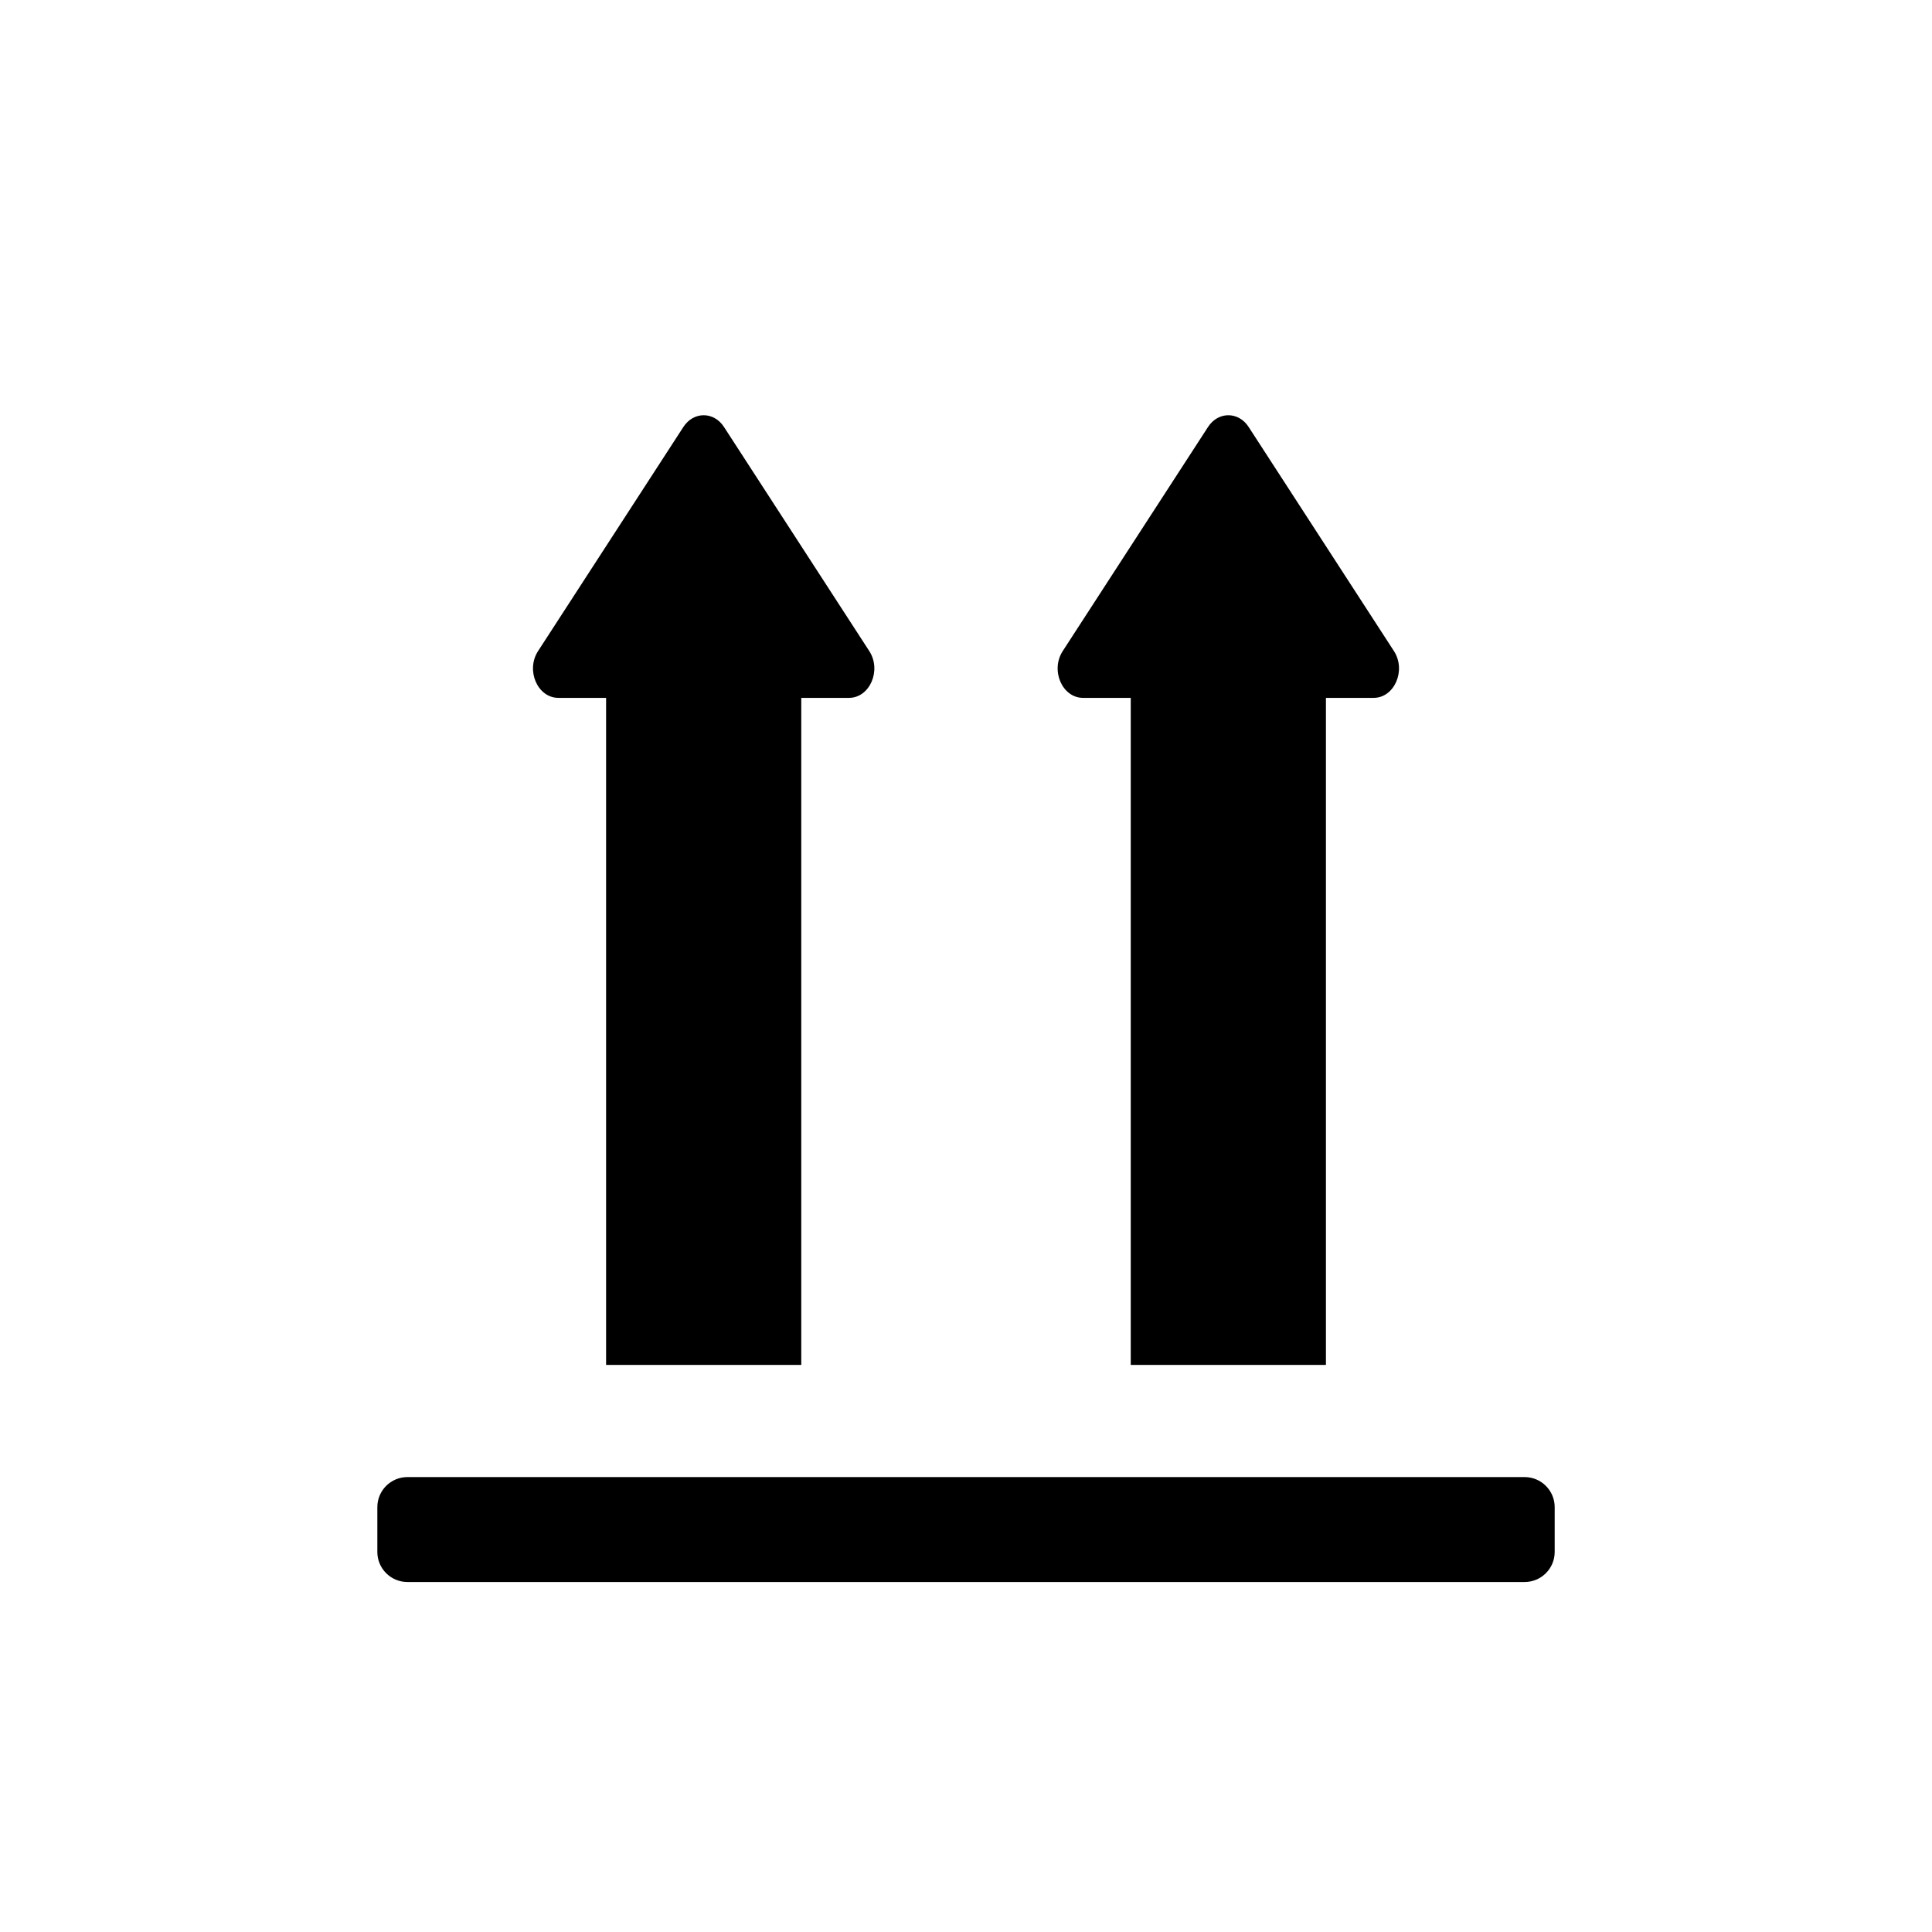 <?xml version="1.0" encoding="UTF-8"?>
<!-- Uploaded to: ICON Repo, www.svgrepo.com, Generator: ICON Repo Mixer Tools -->
<svg fill="#000000" width="800px" height="800px" version="1.1" viewBox="144 144 512 512" xmlns="http://www.w3.org/2000/svg">
 <path d="m244 555.29v-11.887c0-4.394 3.57-7.961 7.957-7.961h296.09c4.394 0 7.961 3.566 7.961 7.961v11.887c0 4.387-3.566 7.957-7.961 7.957h-296.09c-4.387 0-7.957-3.57-7.957-7.957zm60.621-49.566v-176.78h-12.629c-5.535 0-8.715-7.297-5.394-12.414l38.5-59.371c2.688-4.156 8.082-4.156 10.77 0l38.492 59.371c3.324 5.106 0.148 12.414-5.383 12.414h-12.633v176.78zm139.04 0v-176.78h-12.633c-5.531 0-8.711-7.297-5.387-12.414l38.496-59.371c2.684-4.156 8.082-4.156 10.77 0l38.496 59.371c3.316 5.106 0.145 12.414-5.391 12.414h-12.625v176.78z" fill-rule="evenodd"/>
</svg>